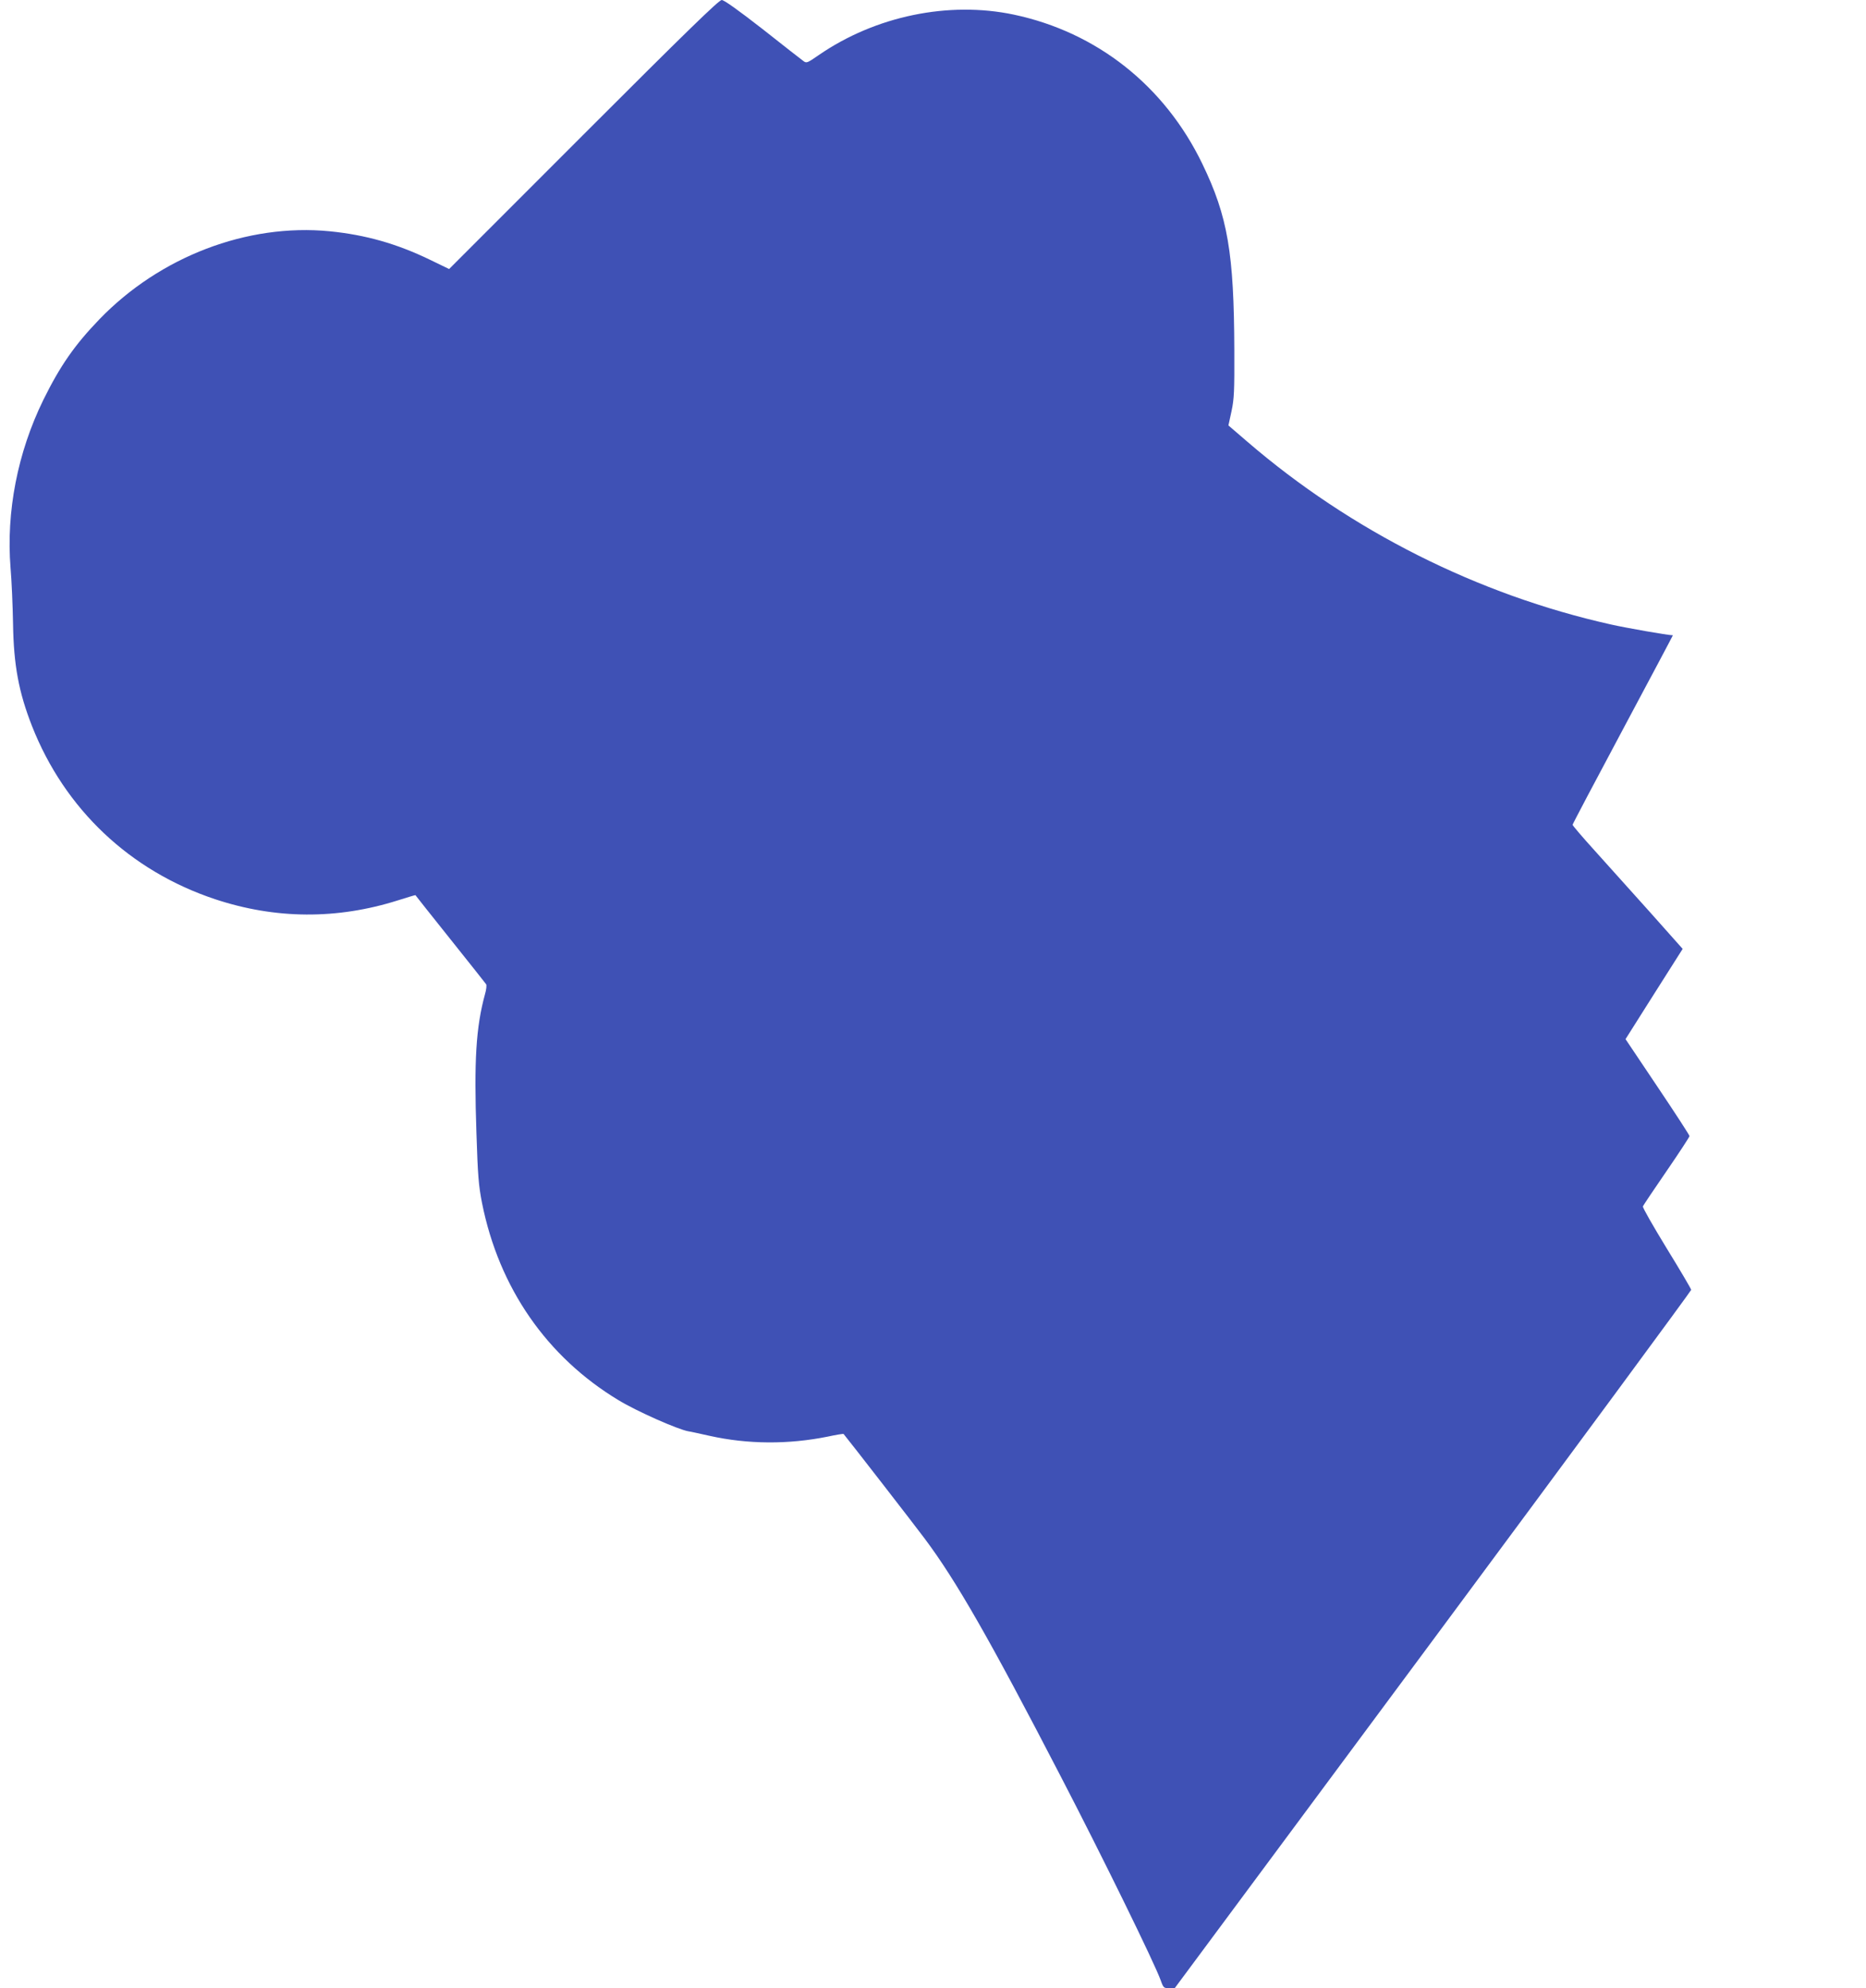 <?xml version="1.0" standalone="no"?>
<!DOCTYPE svg PUBLIC "-//W3C//DTD SVG 20010904//EN"
 "http://www.w3.org/TR/2001/REC-SVG-20010904/DTD/svg10.dtd">
<svg version="1.0" xmlns="http://www.w3.org/2000/svg"
 width="1202pt" height="1280pt" viewBox="0 0 1202 1280"
 preserveAspectRatio="xMidYMid meet">
<g transform="translate(0,1280) scale(0.1,-0.1)"
fill="#3f51b5" stroke="none">
<path d="M3759 11934 l-866 -866 -124 60 c-213 103 -414 160 -645 183 -531 52
-1094 -163 -1484 -567 -160 -166 -253 -300 -361 -519 -166 -339 -240 -720
-211 -1082 7 -81 14 -242 16 -358 4 -268 37 -442 122 -659 211 -536 632 -933
1179 -1115 389 -129 786 -132 1180 -7 60 19 110 34 111 33 0 -1 101 -128 224
-282 123 -154 227 -285 231 -291 5 -5 2 -35 -7 -65 -58 -213 -71 -426 -55
-894 9 -277 14 -337 36 -450 109 -546 417 -991 880 -1270 117 -71 381 -188
450 -200 11 -1 72 -15 136 -29 247 -55 508 -56 761 -5 55 12 101 19 102 17 42
-51 458 -587 522 -673 203 -271 418 -646 876 -1530 267 -514 606 -1205 645
-1315 17 -48 20 -50 54 -50 l36 0 1664 2242 c915 1233 1663 2248 1663 2254 -1
7 -72 128 -159 269 -86 141 -155 261 -152 268 2 7 71 109 152 227 81 118 148
220 148 226 0 6 -93 149 -206 317 l-206 307 184 291 184 290 -211 237 c-117
130 -277 308 -355 395 -79 87 -143 162 -143 167 0 5 146 281 324 614 178 333
323 606 322 606 -36 1 -299 47 -401 70 -854 191 -1673 602 -2341 1177 l-121
104 20 92 c17 80 19 130 18 391 -2 627 -42 862 -206 1201 -243 503 -680 848
-1215 961 -419 88 -890 -9 -1255 -260 -77 -53 -80 -54 -101 -38 -13 9 -130
101 -262 205 -158 123 -248 187 -263 187 -18 0 -229 -205 -890 -866z"/>
</g>
</svg>
